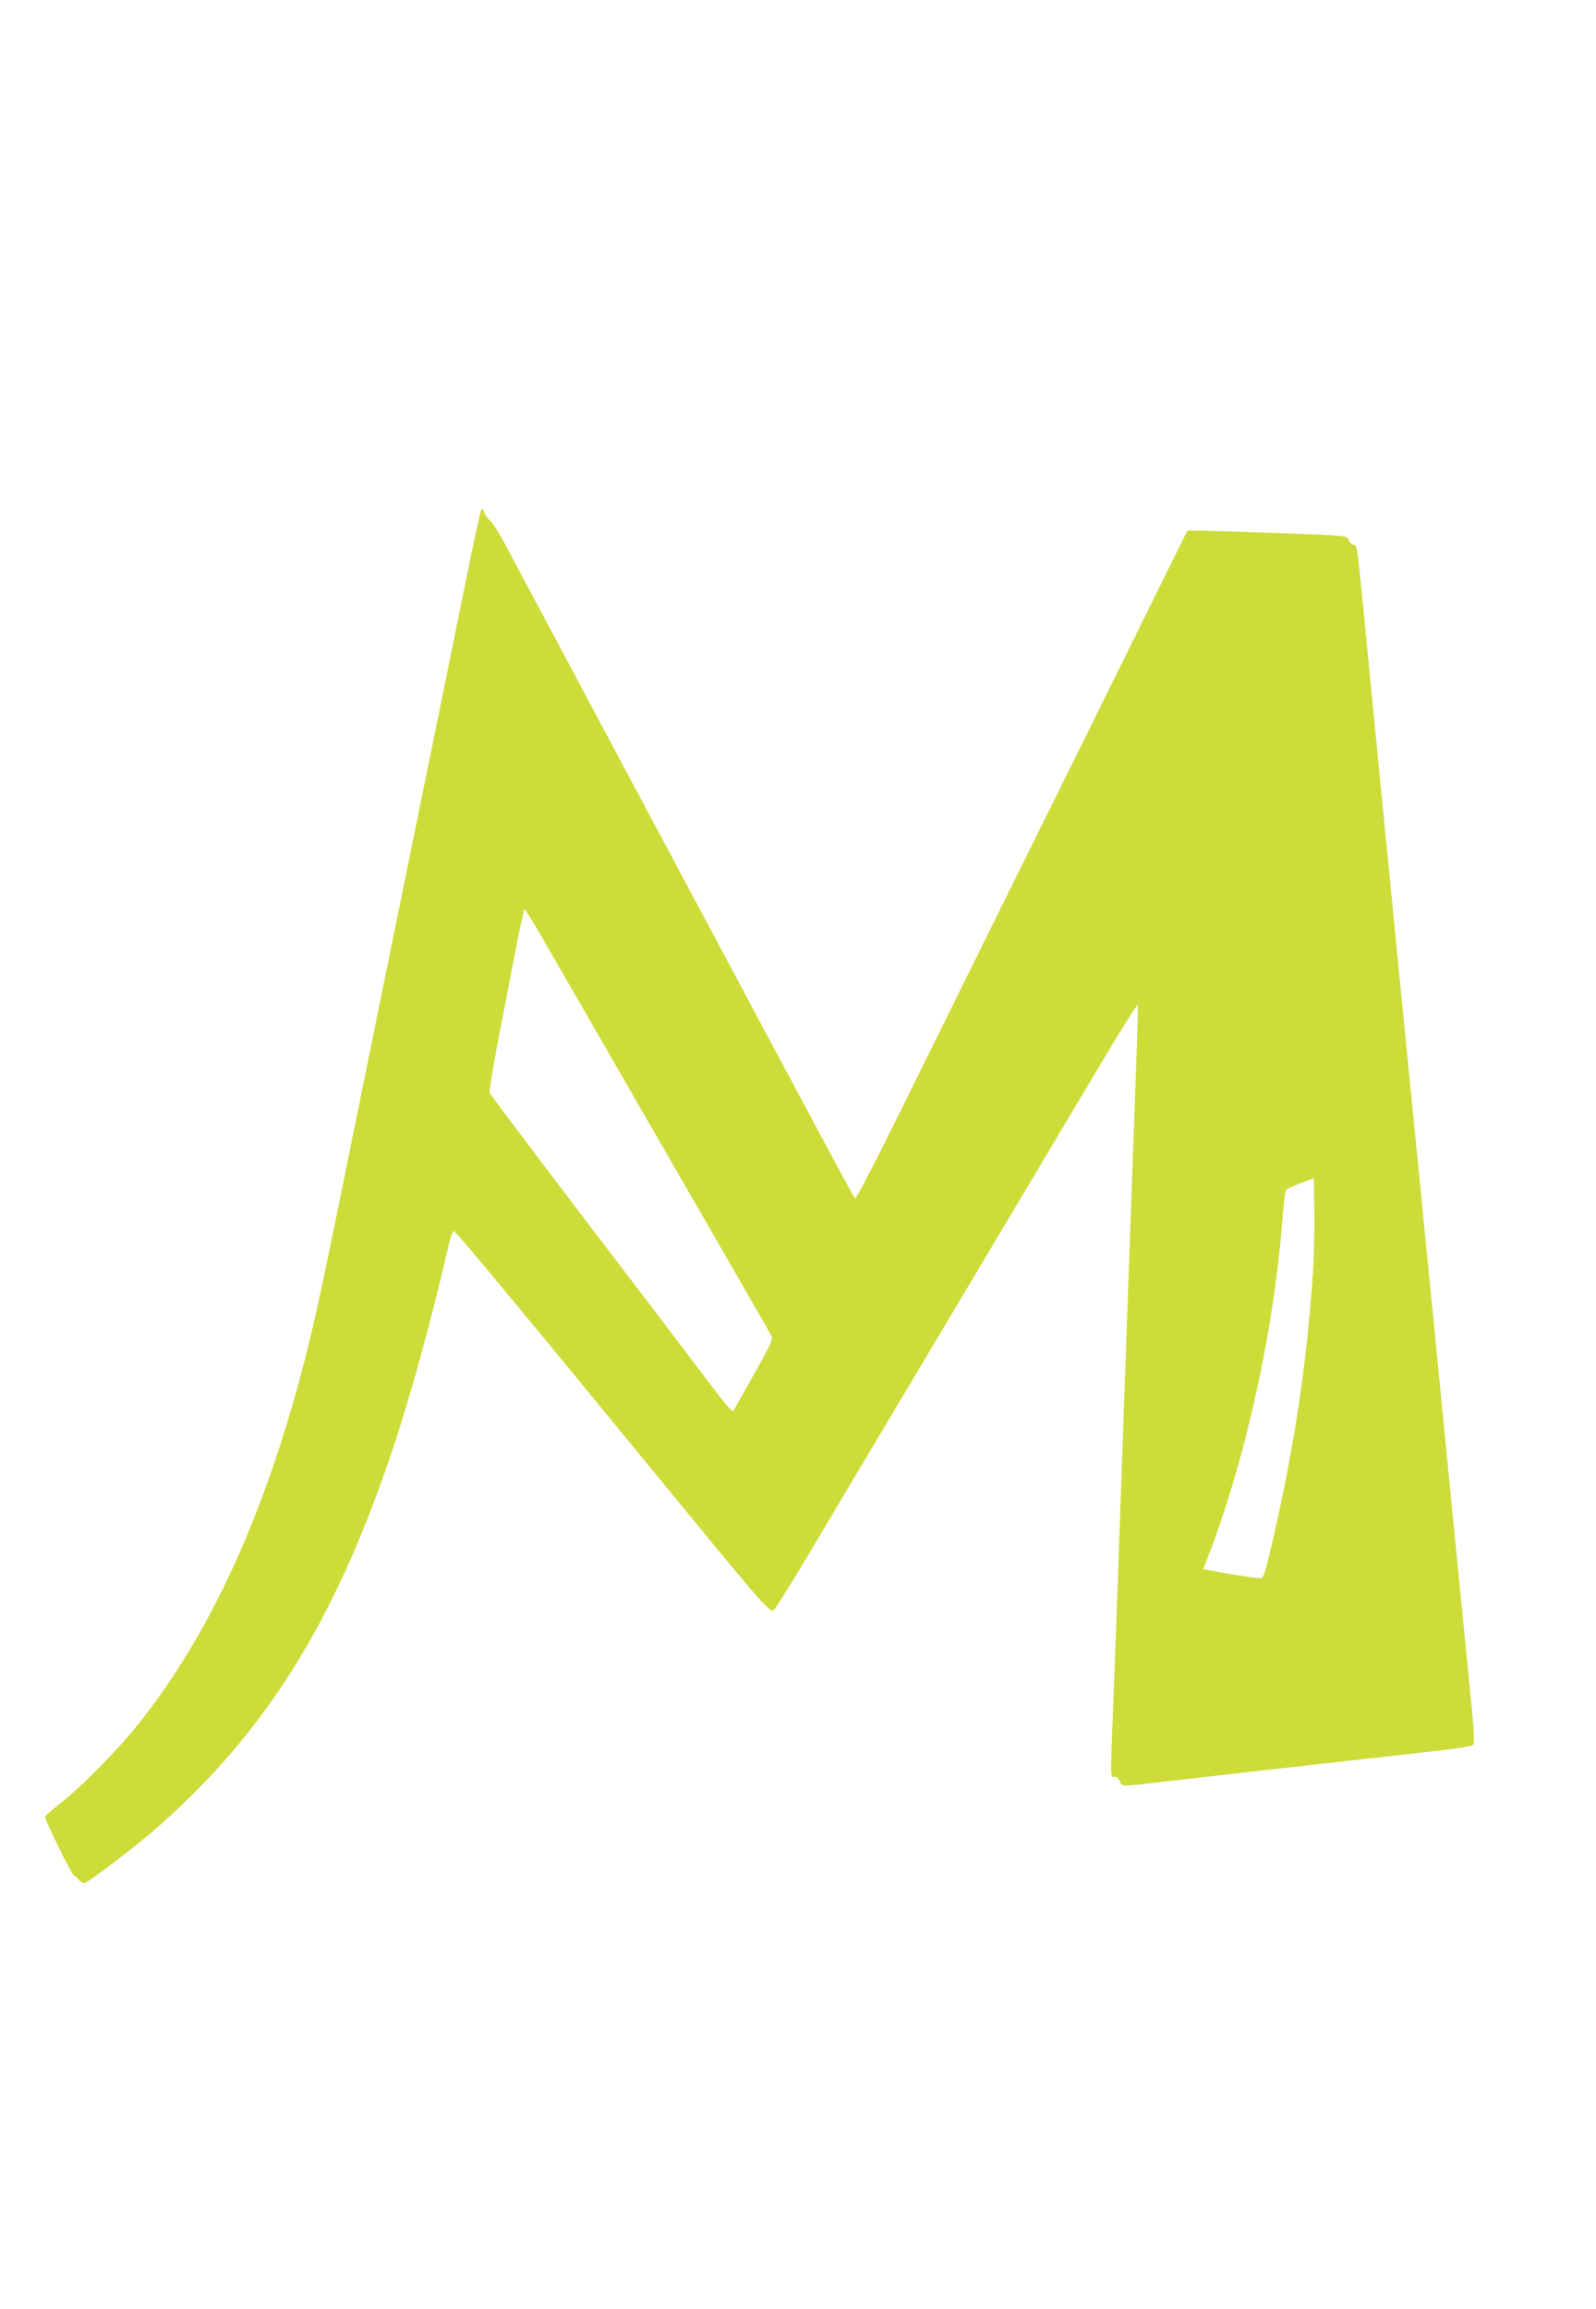 <?xml version="1.0" standalone="no"?>
<!DOCTYPE svg PUBLIC "-//W3C//DTD SVG 20010904//EN"
 "http://www.w3.org/TR/2001/REC-SVG-20010904/DTD/svg10.dtd">
<svg version="1.0" xmlns="http://www.w3.org/2000/svg"
 width="885pt" height="1280pt" viewBox="0 0 885 1280"
 preserveAspectRatio="xMidYMid meet">
<g transform="translate(0,1280) scale(0.1,-0.1)"
fill="#cddc39" stroke="none">
<path d="M2593 9628 c-109 -537 -289 -1417 -338 -1658 -24 -118 -72 -350 -105
-515 -34 -165 -113 -554 -176 -865 -185 -910 -213 -1043 -270 -1273 -220 -880
-531 -1568 -938 -2076 -115 -145 -315 -347 -434 -440 -45 -36 -82 -68 -82 -73
0 -21 147 -321 160 -326 8 -3 21 -14 28 -24 7 -10 19 -18 27 -18 21 0 295 209
420 320 586 520 961 1117 1272 2025 111 324 234 768 335 1210 8 33 19 60 25
60 11 0 365 -427 1392 -1680 292 -355 353 -424 377 -425 7 0 94 138 195 308
100 169 279 469 397 667 118 198 250 419 292 490 43 72 230 387 417 700 187
314 425 713 529 888 104 175 191 312 193 306 2 -6 -2 -149 -8 -318 -15 -404
-37 -1025 -56 -1556 -43 -1219 -56 -1593 -70 -1950 -19 -494 -19 -455 5 -455
13 0 24 -10 30 -25 12 -31 1 -31 263 0 118 13 315 36 438 50 123 13 364 41
534 60 171 19 399 45 508 57 110 12 205 27 213 33 13 9 10 58 -21 370 -44 443
-91 918 -150 1520 -25 253 -65 663 -90 910 -24 248 -60 610 -80 805 -19 195
-55 560 -80 810 -116 1176 -157 1598 -185 1885 -35 353 -35 355 -55 355 -9 0
-20 11 -25 24 -8 23 -14 24 -122 30 -201 10 -769 28 -773 24 -2 -2 -87 -172
-188 -378 -102 -206 -307 -622 -457 -925 -365 -737 -669 -1351 -954 -1929
-139 -281 -240 -476 -245 -470 -5 5 -98 176 -206 379 -109 204 -212 397 -230
430 -18 33 -70 130 -115 215 -187 350 -865 1620 -900 1685 -21 39 -77 144
-125 235 -48 91 -102 192 -120 225 -61 114 -182 340 -240 450 -32 61 -70 122
-85 136 -15 14 -31 35 -34 47 -4 12 -11 22 -15 22 -4 0 -39 -159 -78 -352z
m419 -2036 c53 -92 155 -268 226 -392 800 -1388 1031 -1788 1040 -1806 9 -17
-4 -47 -90 -200 -55 -98 -106 -189 -114 -202 -17 -27 10 -58 -320 377 -109
145 -238 313 -285 375 -251 327 -750 986 -754 998 -3 8 16 128 43 268 27 140
71 366 97 503 26 136 51 247 54 247 3 0 50 -76 103 -168z m4268 -1852 c-35
-517 -107 -990 -236 -1537 -31 -132 -39 -153 -55 -153 -22 0 -191 26 -265 41
l-52 10 29 75 c206 535 364 1252 410 1864 7 85 16 159 21 165 5 5 41 21 81 36
l72 27 3 -182 c2 -99 -2 -255 -8 -346z"/>
</g>
</svg>
